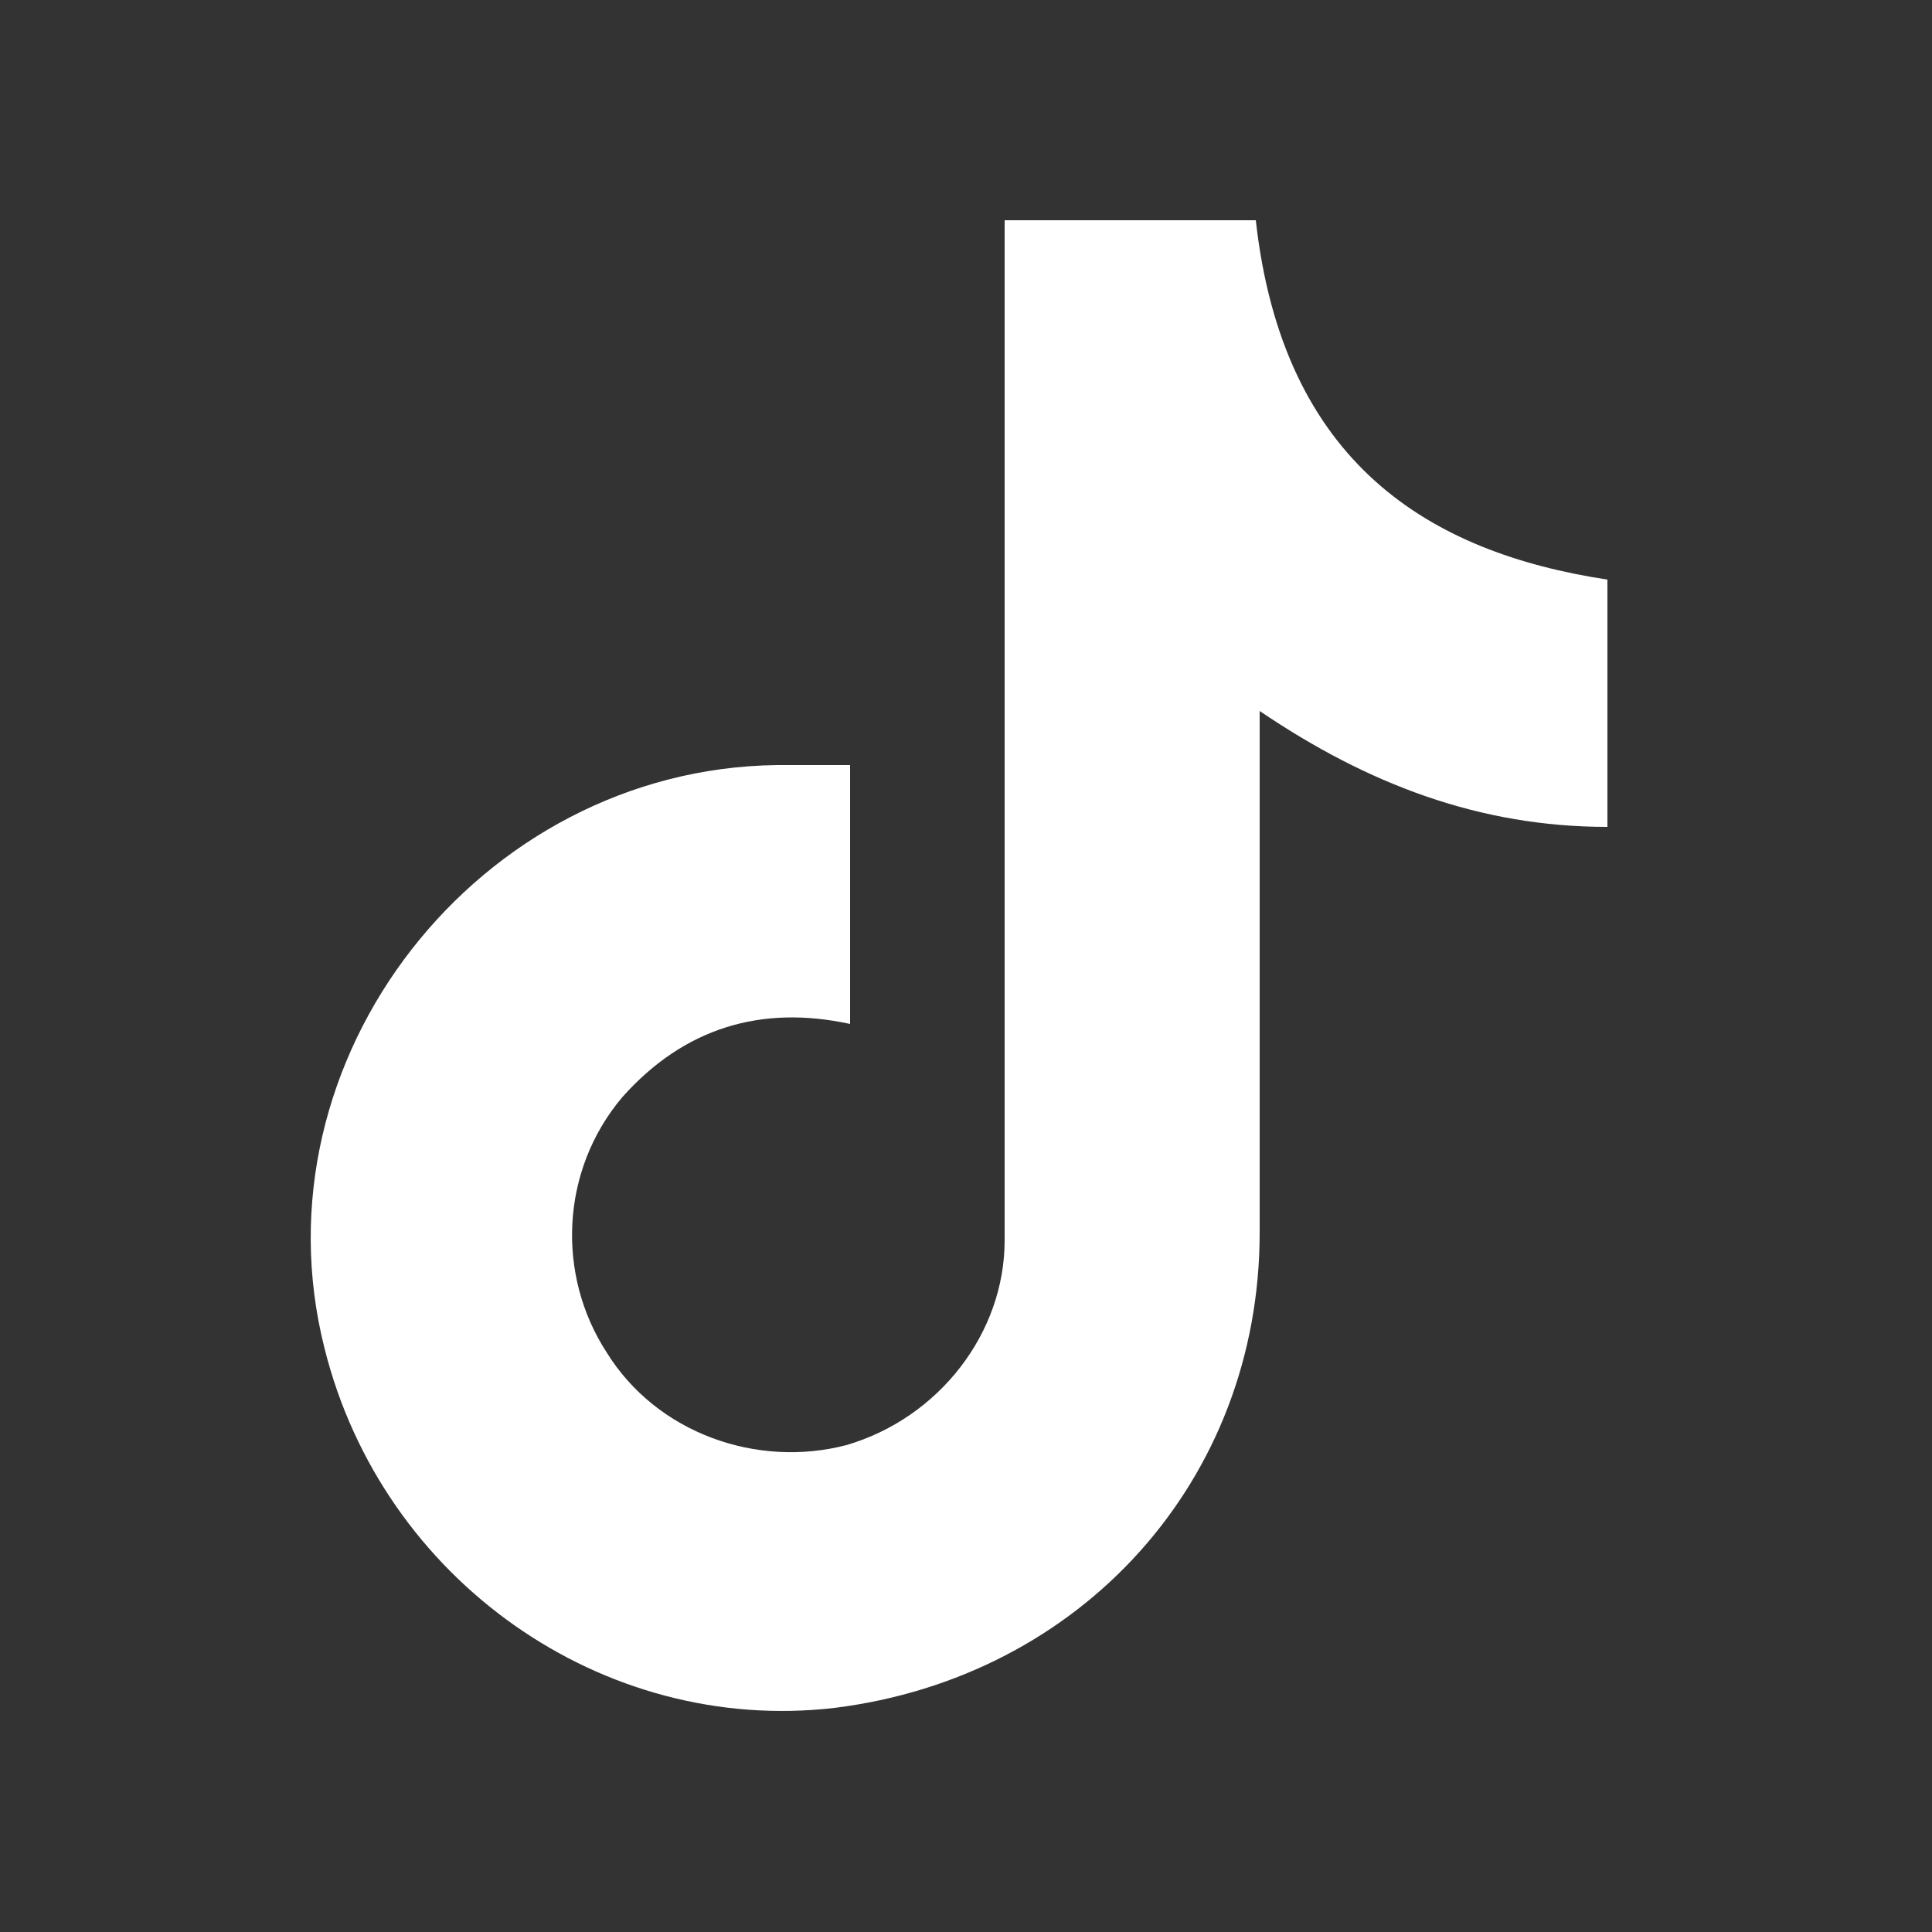 <?xml version="1.0" encoding="UTF-8"?>
<svg xmlns="http://www.w3.org/2000/svg" version="1.1" viewBox="0 0 50 50">
  <rect x="0" y="0" width="50" height="50" fill="#333333" stroke="none"/>
  <defs>
    <style>
      .cls-1 {
        fill: #fff;
      }
    </style>
  </defs>
  <!-- Generator: Adobe Illustrator 28.7.5, SVG Export Plug-In . SVG Version: 1.2.0 Build 176)  -->
  <g>
    <g id="Vrstva_1">
      <path class="cls-1" d="M22,19.8v6.7c-2.3-.5-4.3.1-5.9,1.9-1.6,1.9-1.7,4.6-.4,6.6,1.3,2.1,3.9,3,6.2,2.4,2.4-.7,4.1-2.9,4.1-5.3V5.7h6.5c.7,6.3,4.5,8.6,9.1,9.3v6.4c-3.3,0-6.2-1.1-9-3v13.5c0,6.4-4.6,11.5-11,12.3-6,.7-11.7-3.3-13.2-9.3-1.9-7.5,4-15,11.7-15.1.7,0,1.3,0,1.9,0Z"/>
    </g>
  </g>
</svg>